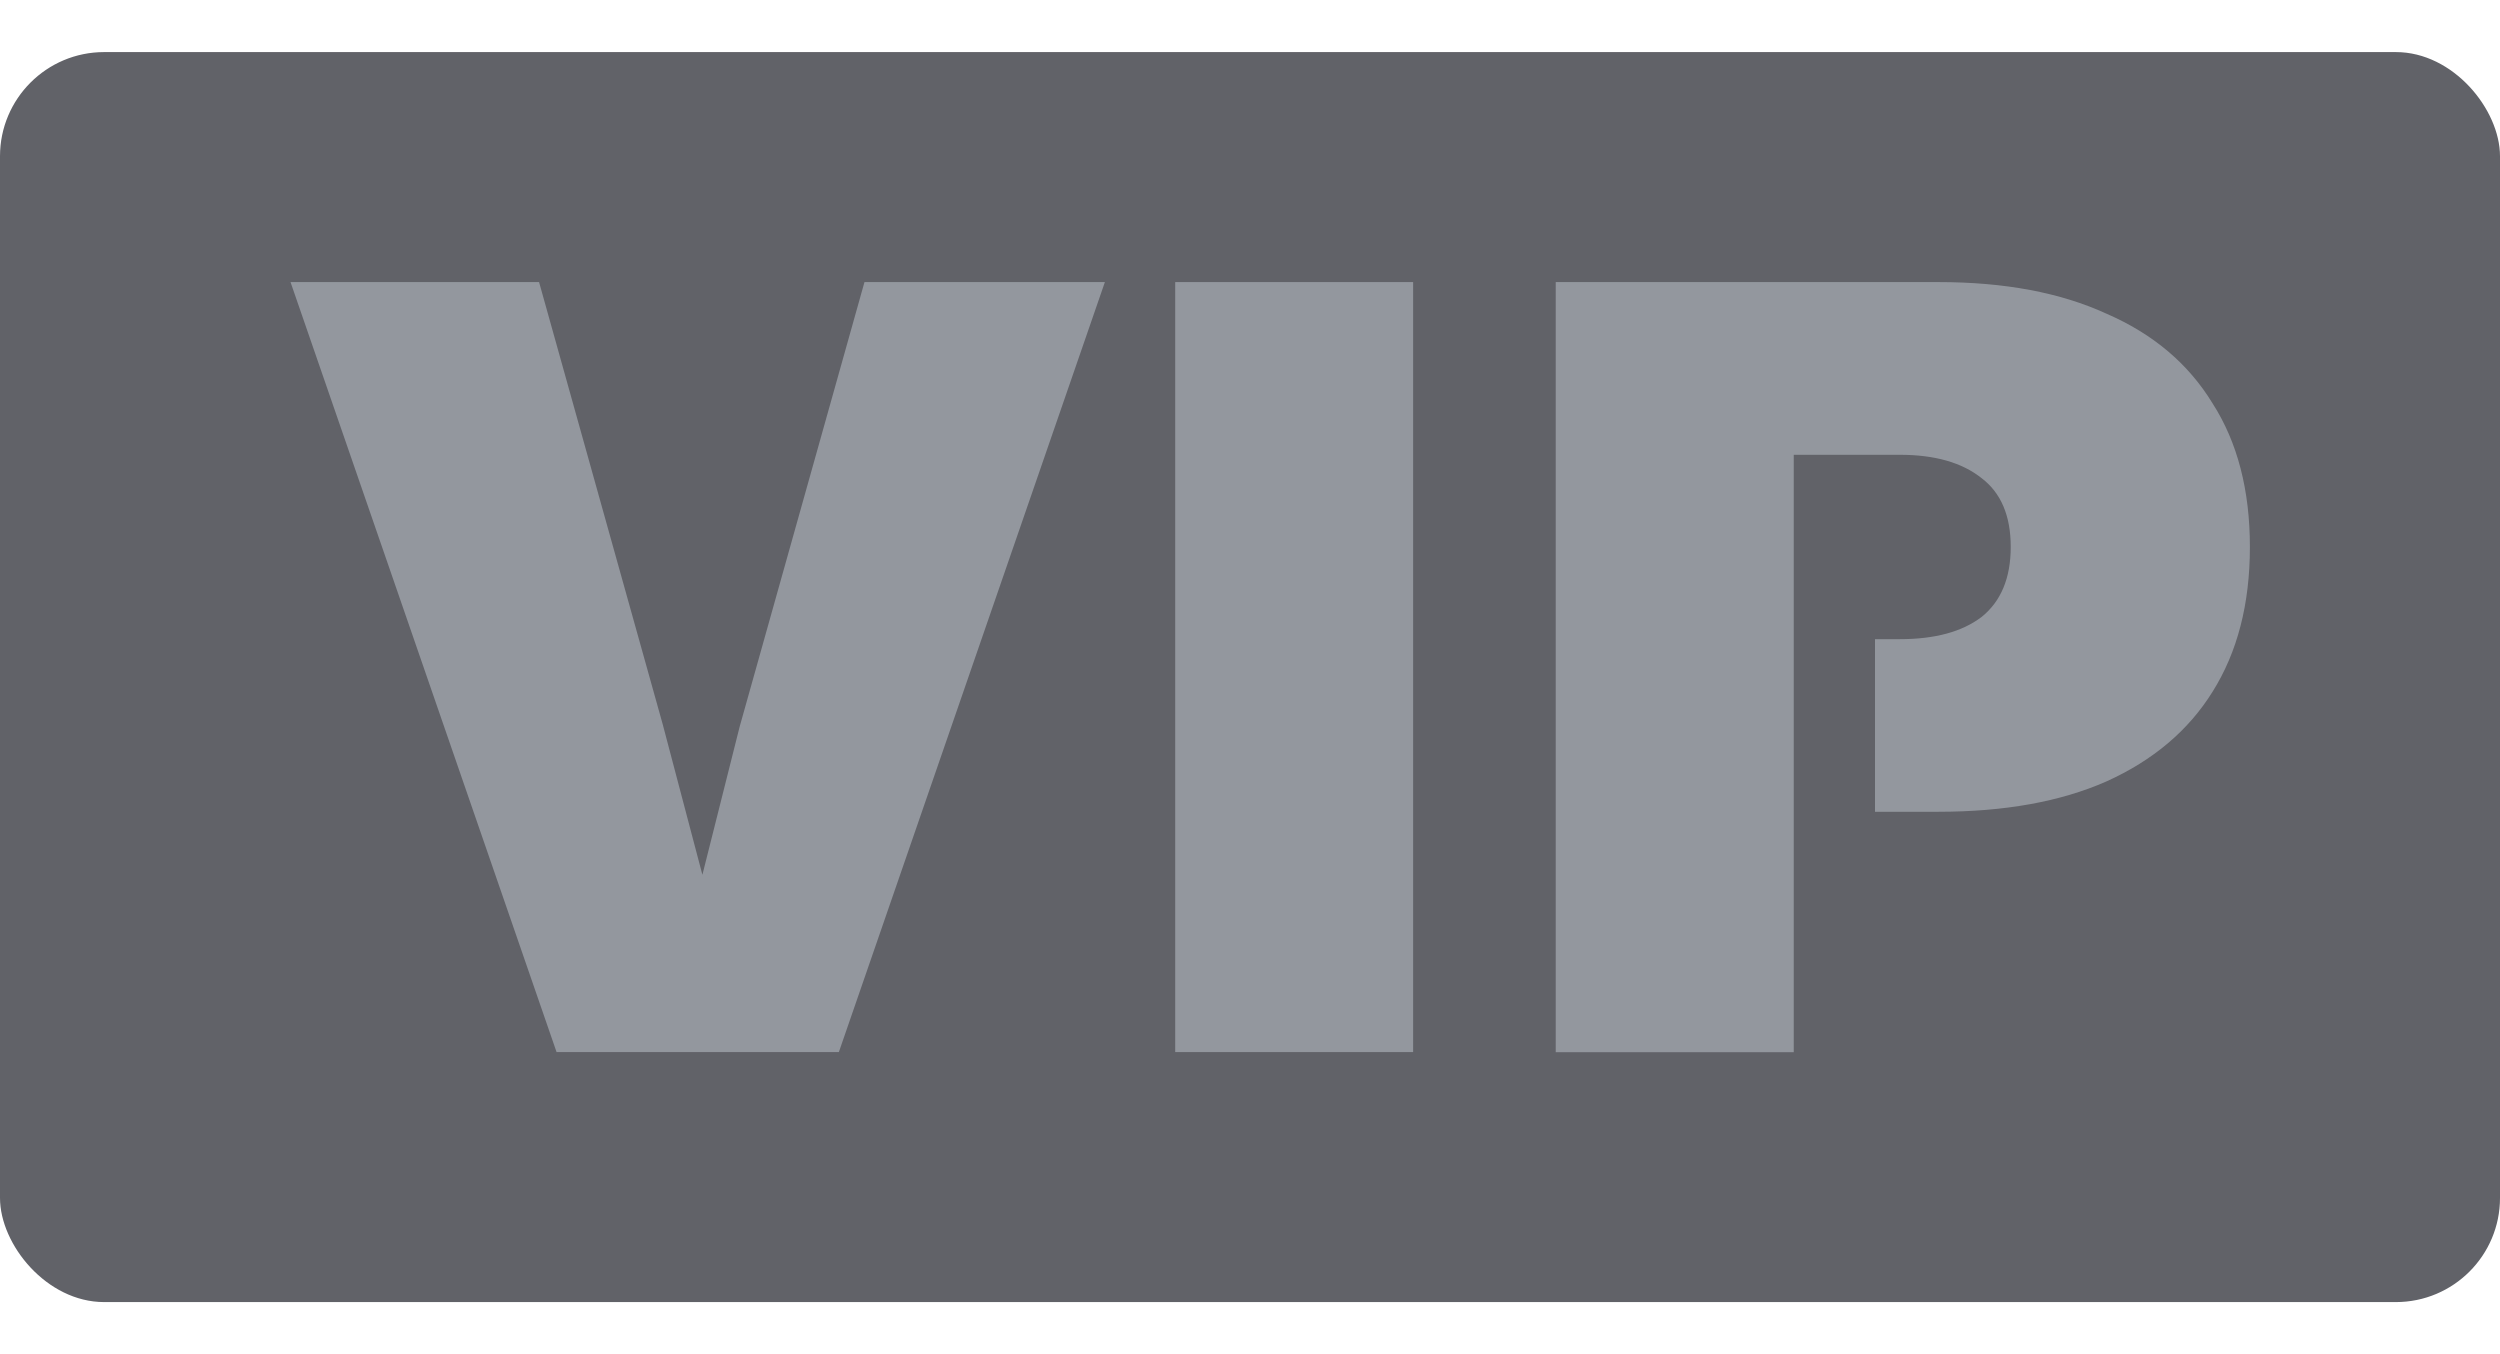 <svg width="24" height="13" viewBox="0 0 24 13" fill="none" xmlns="http://www.w3.org/2000/svg">
<rect y="0.5" width="24" height="12" rx="1" fill="#616268"/>
<path d="M13.566 2.708V10.1H11.282V2.708H13.566Z" fill="#93979E"/>
<path d="M10.607 2.708L8.053 10.1H5.343L2.789 2.708H5.175L6.362 6.953L6.743 8.398L7.101 6.975L8.299 2.708H10.607Z" fill="#93979E"/>
<path d="M18.609 2.708C19.243 2.708 19.781 2.809 20.221 3.011C20.669 3.205 21.009 3.492 21.241 3.873C21.48 4.246 21.599 4.706 21.599 5.251C21.599 5.796 21.48 6.259 21.241 6.64C21.009 7.013 20.669 7.3 20.221 7.502C19.781 7.696 19.243 7.793 18.609 7.793H18V6.136H18.239C18.575 6.136 18.836 6.065 19.023 5.923C19.209 5.774 19.303 5.549 19.303 5.251C19.303 4.952 19.21 4.732 19.023 4.59C18.836 4.441 18.575 4.366 18.239 4.366H17.22V10.101H14.935V2.708H18.609Z" fill="#93979E"/>
</svg>
